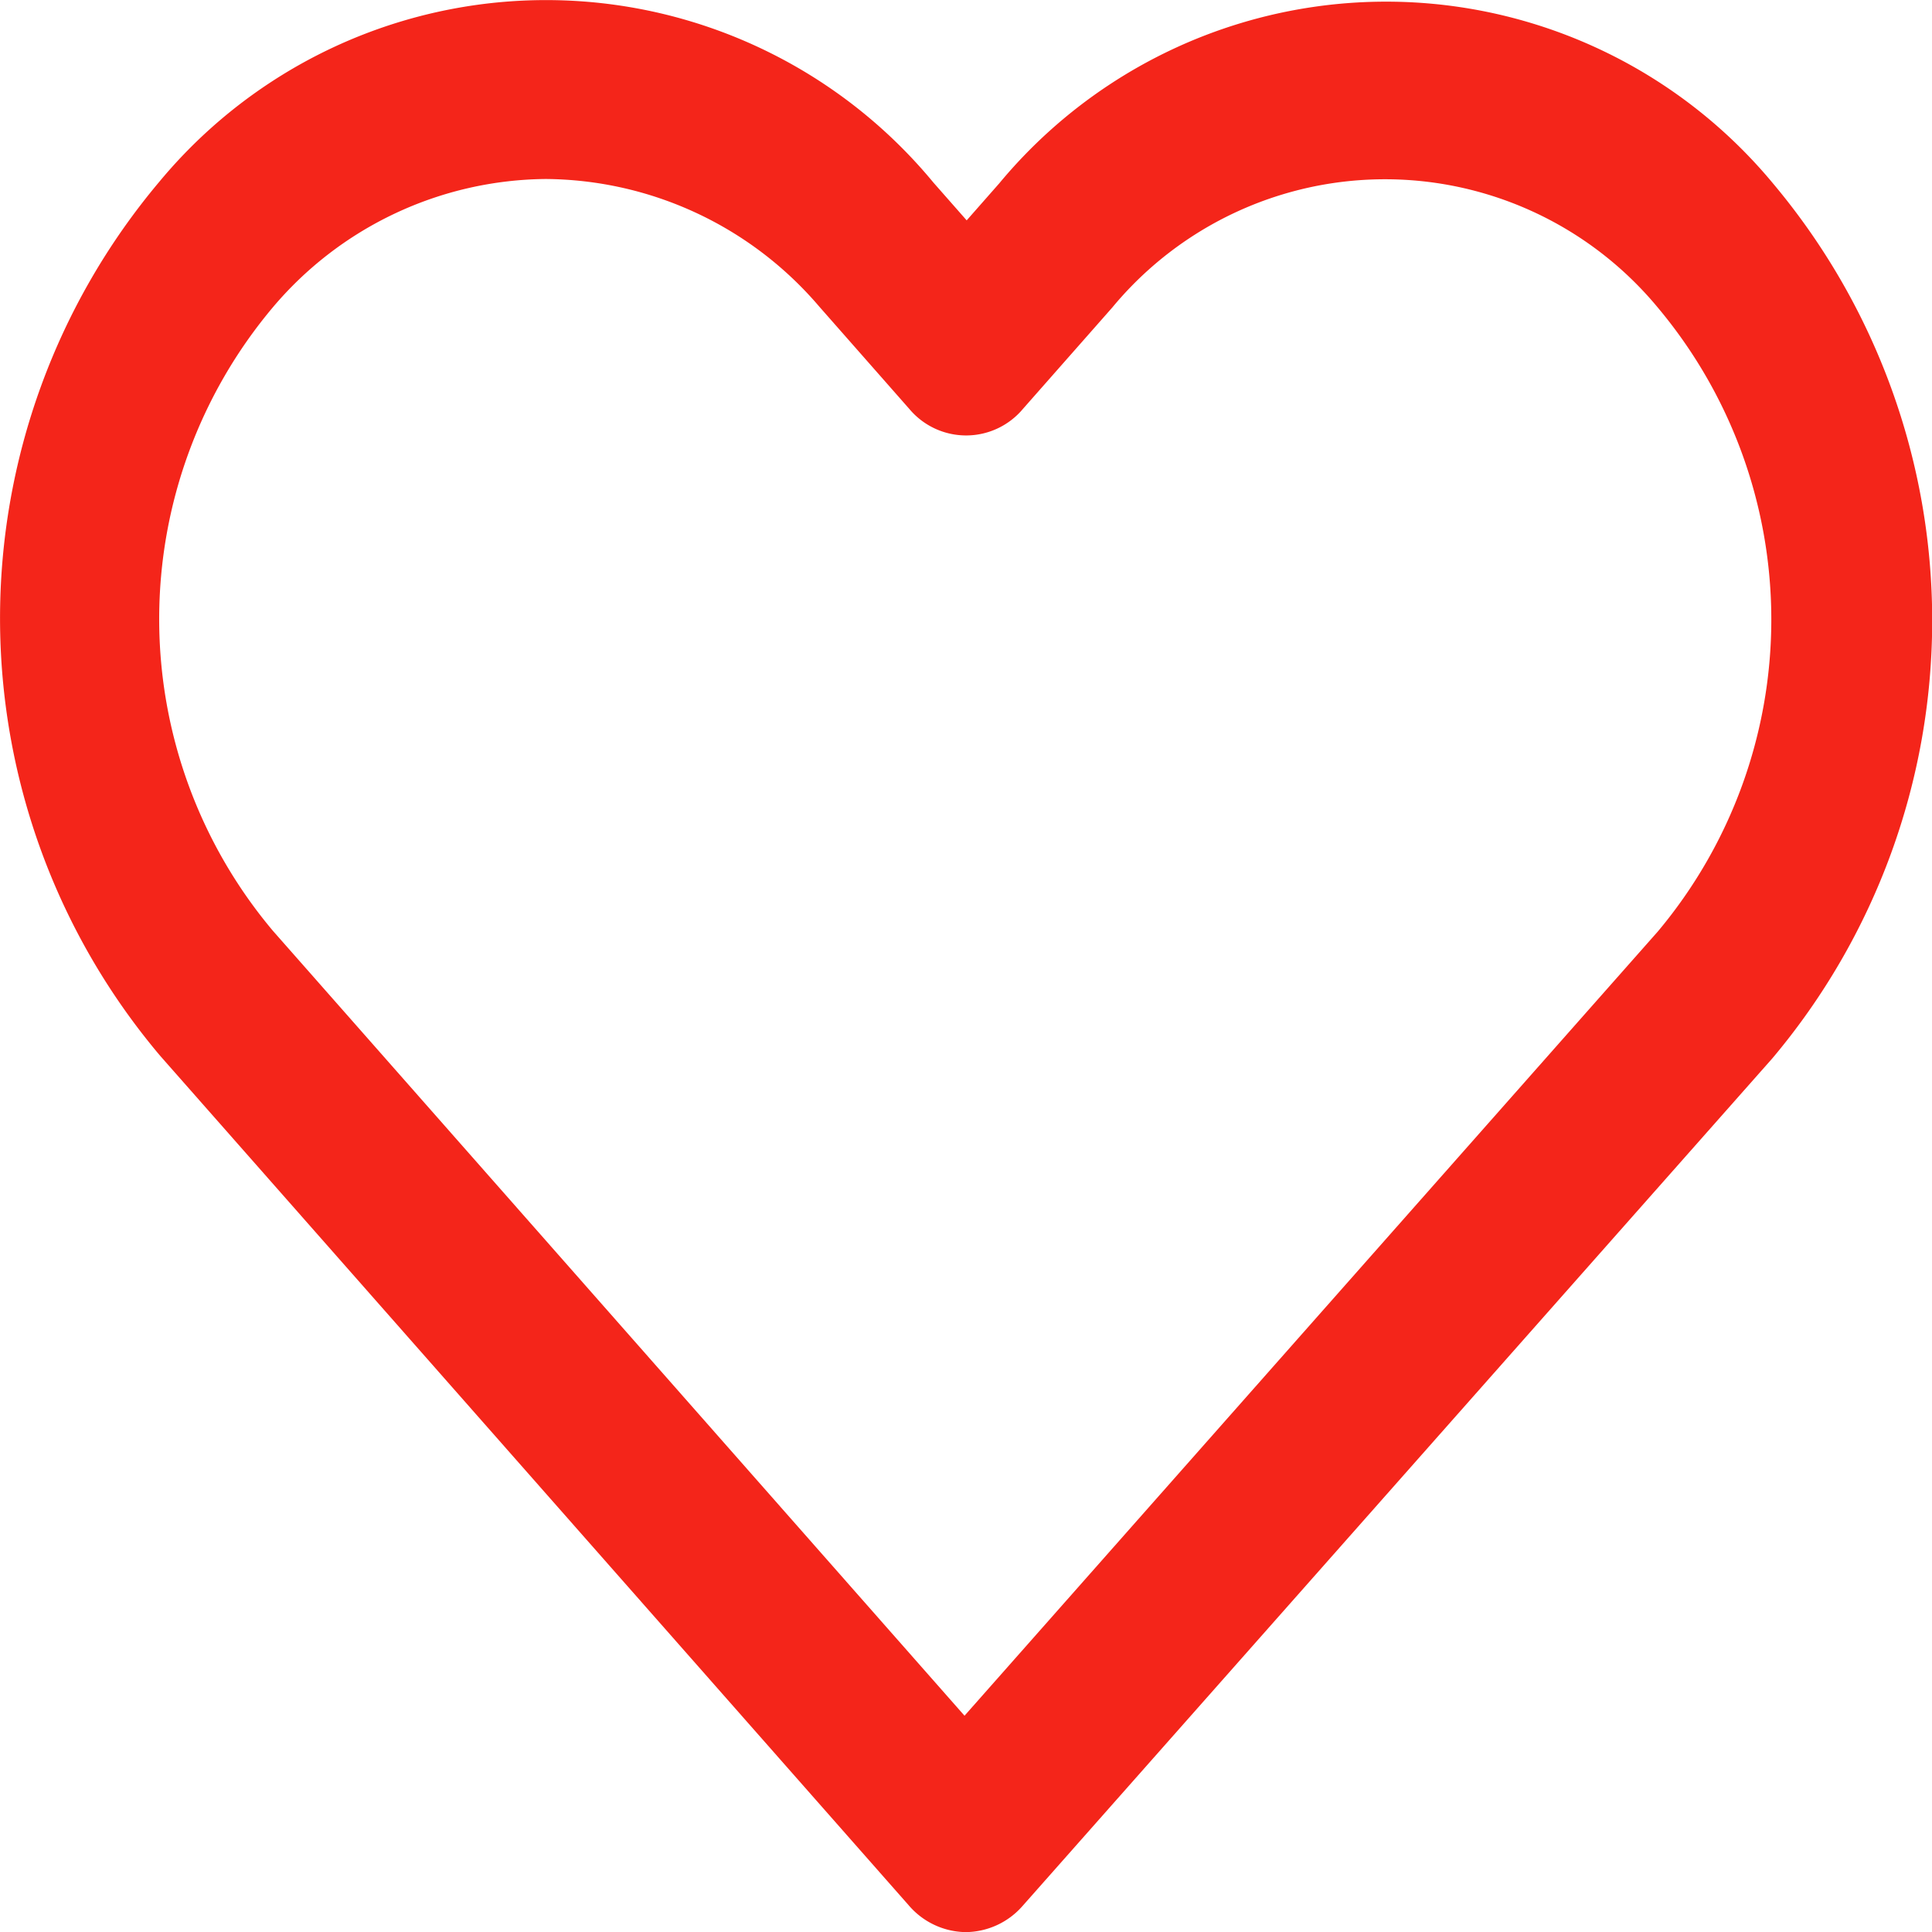 <svg xmlns="http://www.w3.org/2000/svg" width="17" height="17" viewBox="0 0 17 17">
  <path id="wishlist_c2" d="M1732.494,47a.672.672,0,0,1-.5-.237l-6.585-7.473a5.964,5.964,0,0,1-.007-7.693,4.421,4.421,0,0,1,6.81.008l.293.333.286-.325a4.423,4.423,0,0,1,6.809,0,5.98,5.98,0,0,1-.007,7.7l-6.6,7.461A.672.672,0,0,1,1732.494,47ZM1728.8,31.574a3.179,3.179,0,0,0-2.4,1.129,4.261,4.261,0,0,0,0,5.486l6.086,6.907,6.1-6.9a4.272,4.272,0,0,0,0-5.491,3.116,3.116,0,0,0-4.8,0l-.786.892a.652.652,0,0,1-1,0l-.792-.9A3.191,3.191,0,0,0,1728.8,31.574Z" transform="translate(-1723.999 -29.999)" fill="#f4251a"/>
</svg>
